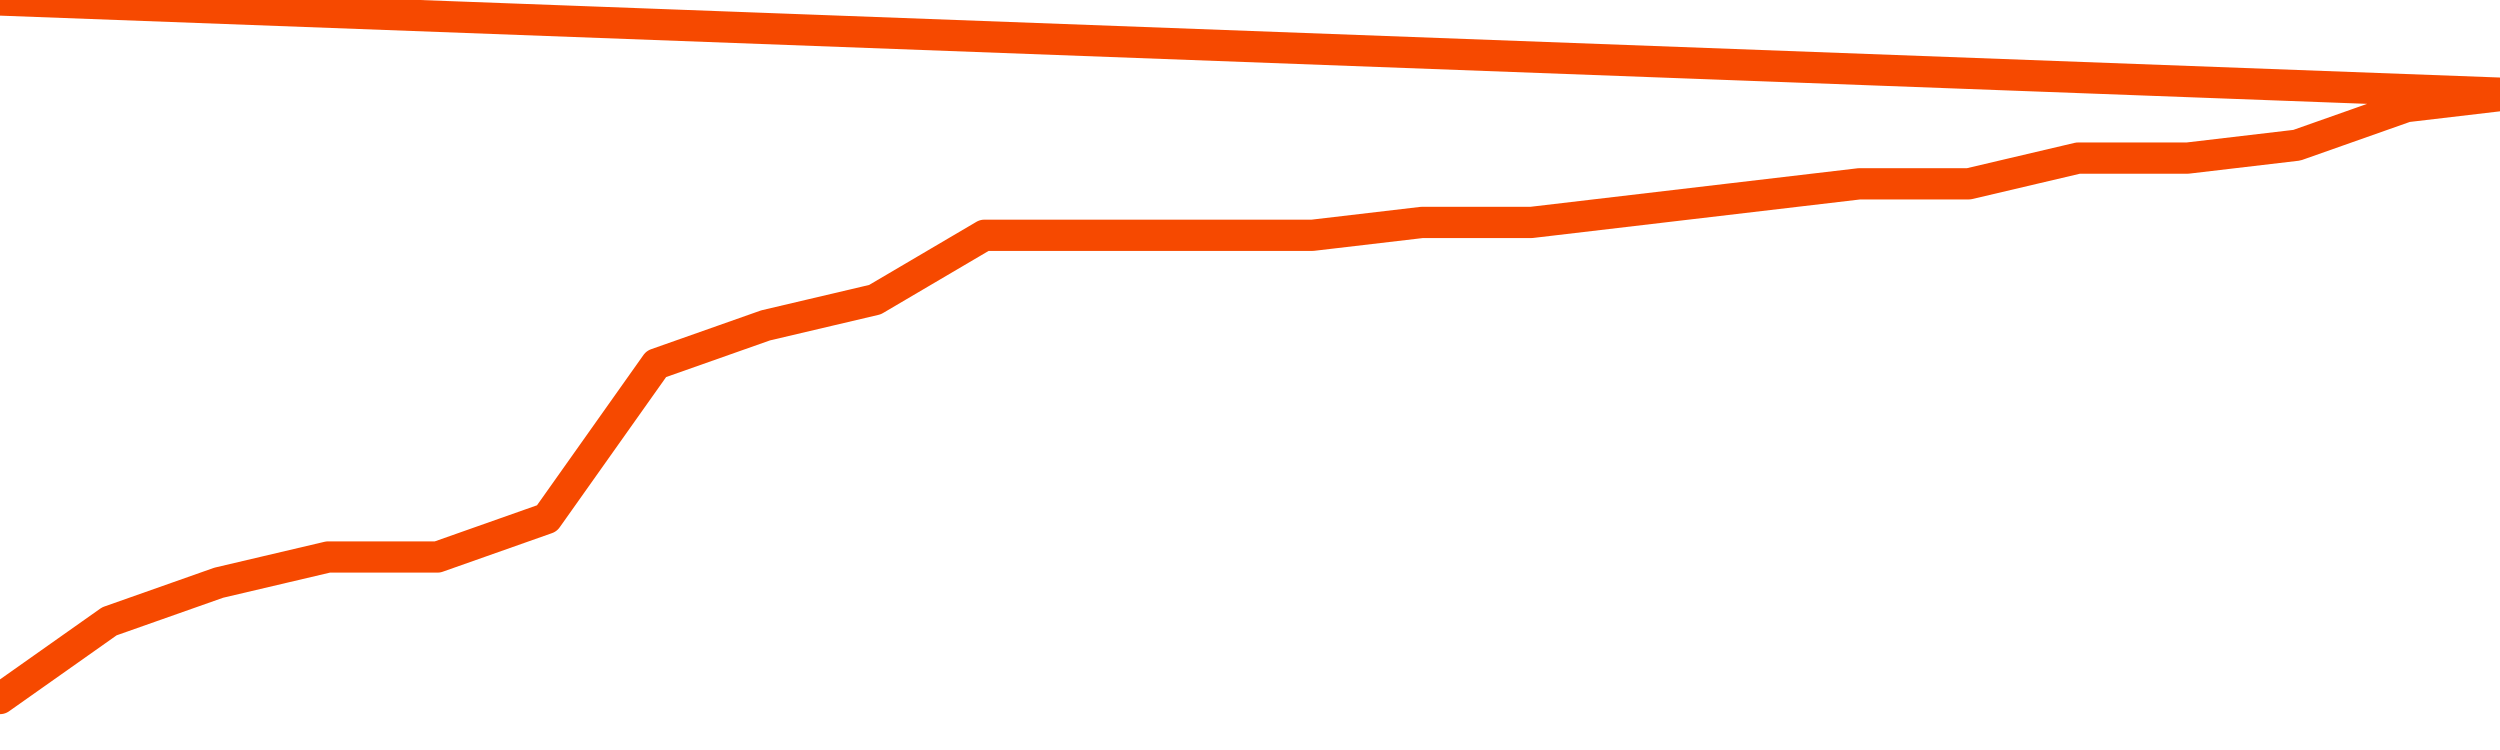       <svg
        version="1.1"
        xmlns="http://www.w3.org/2000/svg"
        width="80"
        height="24"
        viewBox="0 0 80 24">
        <path
          fill="url(#gradient)"
          fill-opacity="0.56"
          stroke="none"
          d="M 0,26 0.0,22.353 3.5,19.882 7.0,18.647 10.5,17.824 14.0,17.824 17.5,16.588 21.0,11.647 24.5,10.412 28.0,9.588 31.5,7.529 35.0,7.529 38.5,7.529 42.0,7.529 45.5,7.118 49.0,7.118 52.5,6.706 56.0,6.294 59.5,5.882 63.0,5.882 66.5,5.059 70.0,5.059 73.5,4.647 77.0,3.412 80.5,3.0 82,26 Z"
        />
        <path
          fill="none"
          stroke="#F64900"
          stroke-width="1"
          stroke-linejoin="round"
          stroke-linecap="round"
          d="M 0.0,22.353 3.5,19.882 7.0,18.647 10.5,17.824 14.0,17.824 17.5,16.588 21.0,11.647 24.5,10.412 28.0,9.588 31.5,7.529 35.0,7.529 38.5,7.529 42.0,7.529 45.5,7.118 49.0,7.118 52.5,6.706 56.0,6.294 59.5,5.882 63.0,5.882 66.5,5.059 70.0,5.059 73.5,4.647 77.0,3.412 80.5,3.0.join(' ') }"
        />
      </svg>
